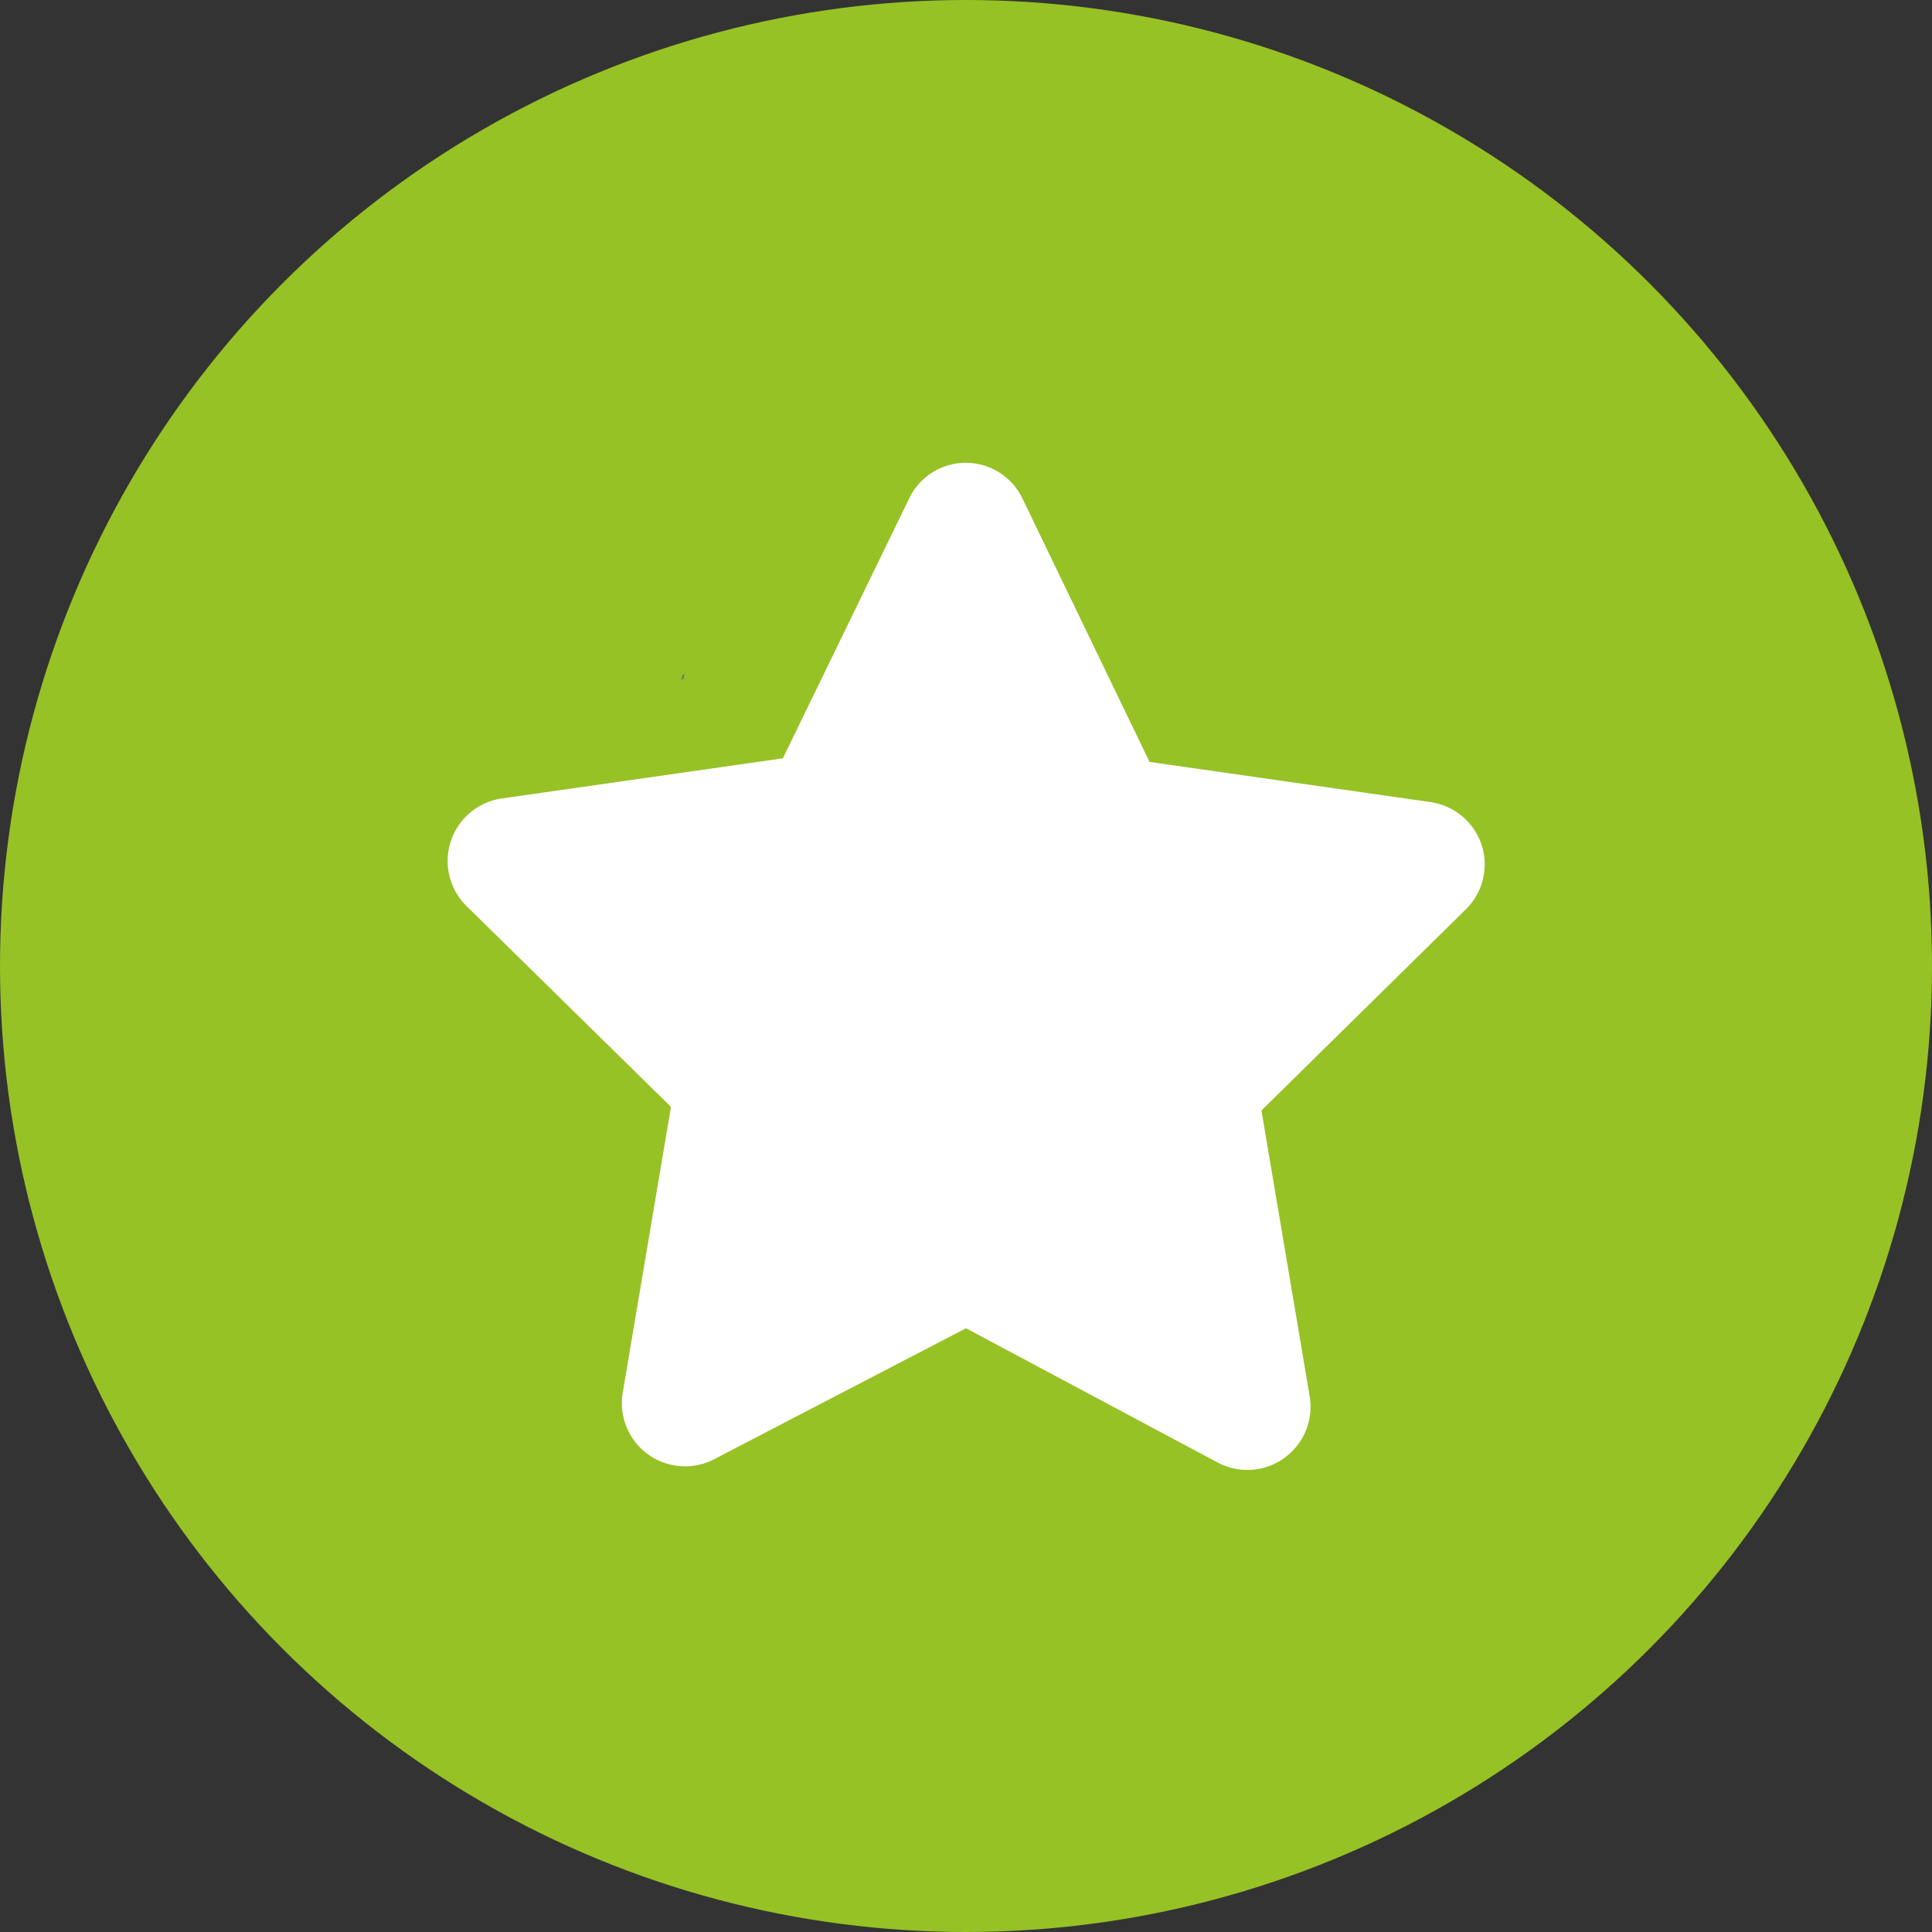 <svg id="Calque_1" data-name="Calque 1" xmlns="http://www.w3.org/2000/svg" viewBox="0 0 48 48"><rect x="0" y="0" width="48" height="48" fill="#333333" stroke="none"/><defs><style>.cls-1{fill:#96c225;}.cls-2{fill:#78757a;}.cls-3{fill:#fff;}</style></defs><circle class="cls-1" cx="24" cy="24" r="24"/><path class="cls-2" d="M17,16.74c0,.06,0,.13-.05.14s0-.05,0-.09S17,16.76,17,16.74Z" transform="translate(0 0)"/><path class="cls-3" d="M25.4,12.38a1.56,1.56,0,0,0-2.81,0l-3.14,6.46-7,1a1.57,1.57,0,0,0-.87,2.66l5.09,5-1.2,7.11a1.57,1.57,0,0,0,2.28,1.64L24,33l6.26,3.34a1.57,1.57,0,0,0,2.28-1.64l-1.2-7.11,5.08-5a1.56,1.56,0,0,0,.39-1.6,1.58,1.58,0,0,0-1.25-1.06l-7-1Z" transform="translate(0 0)"/></svg>